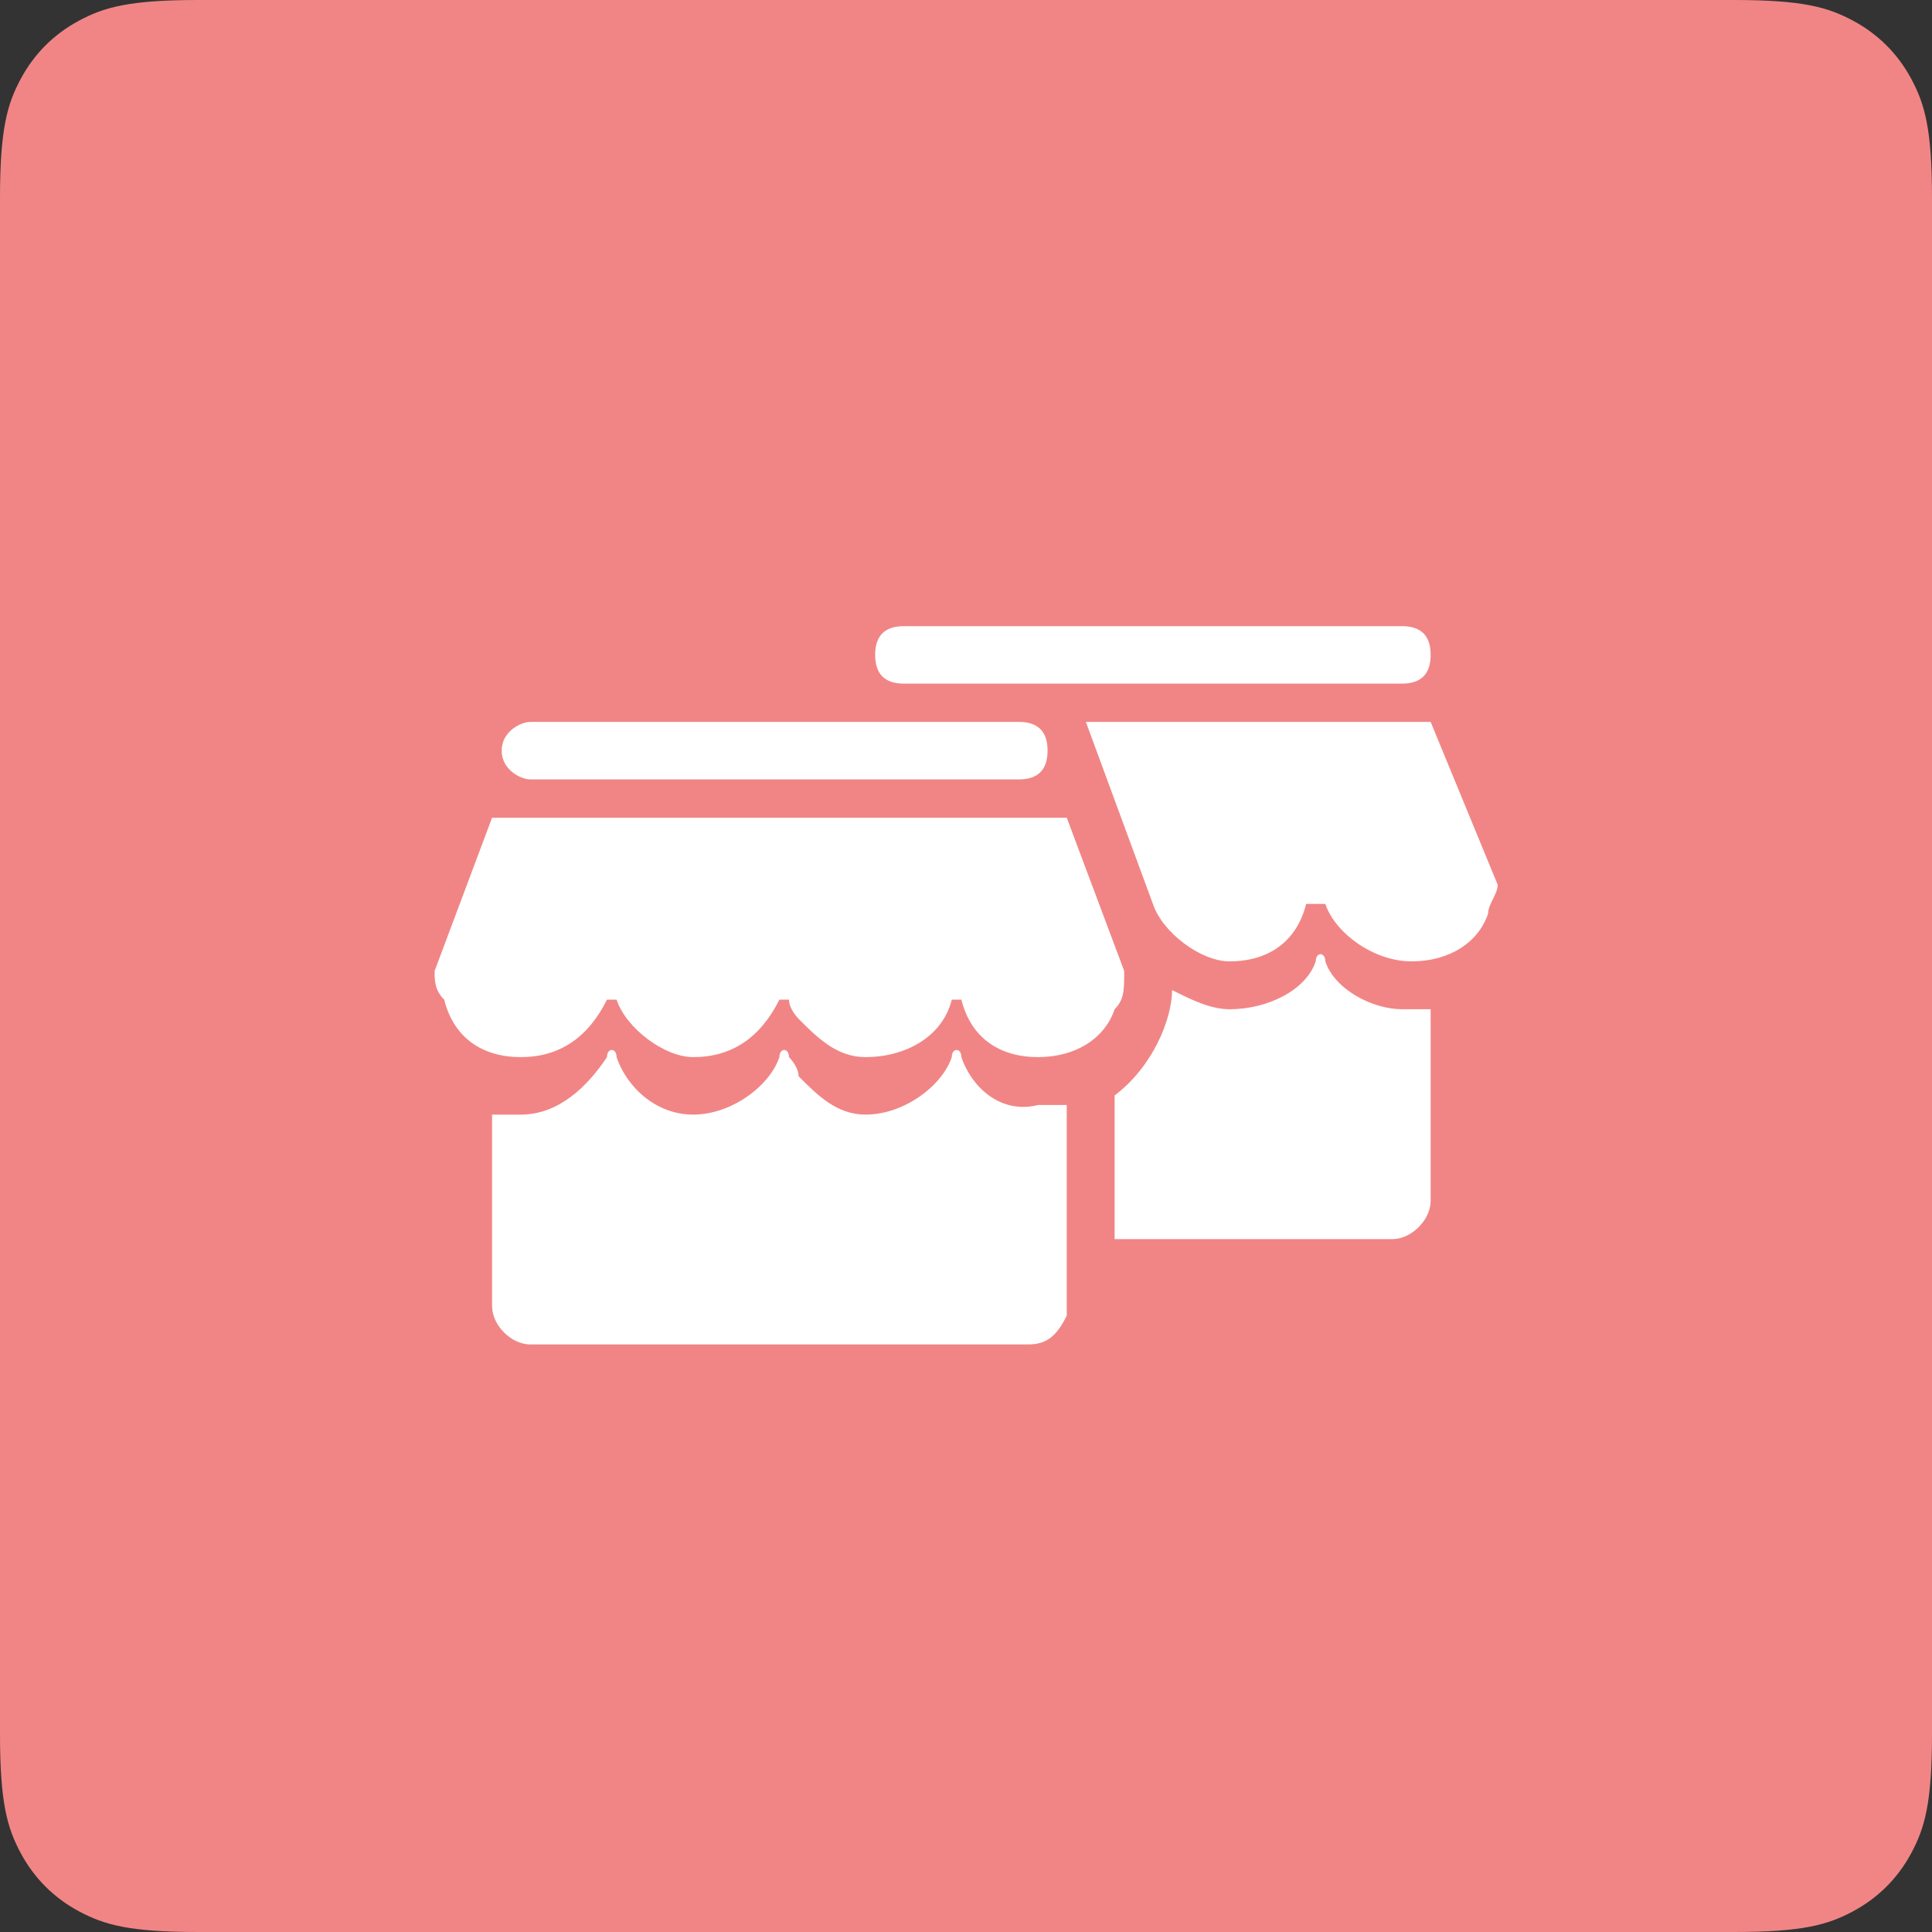 <?xml version="1.0" encoding="UTF-8"?>
<svg width="50px" height="50px" viewBox="0 0 50 50" version="1.1" xmlns="http://www.w3.org/2000/svg" xmlns:xlink="http://www.w3.org/1999/xlink">
    <rect x="0" y="0" width="50" height="50" fill="#333333" stroke="none"/>
    <!-- Generator: Sketch 59.1 (86144) - https://sketch.com -->
    <title>50</title>
    <desc>Created with Sketch.</desc>
    <g id="功能介绍icon-" stroke="none" stroke-width="1" fill="none" fill-rule="evenodd">
        <g id="功能icon-" transform="translate(-158, -658)">
            <g id="50" transform="translate(158, 658)">
                <path d="M5.128,-2.07168062e-16 L44.872,2.07168062e-16 C46.655,-1.2037061e-16 47.302,0.186 47.954,0.534 C48.606,0.883 49.117,1.394 49.466,2.046 C49.814,2.698 50,3.345 50,5.128 L50,44.872 C50,46.655 49.814,47.302 49.466,47.954 C49.117,48.606 48.606,49.117 47.954,49.466 C47.302,49.814 46.655,50 44.872,50 L5.128,50 C3.345,50 2.698,49.814 2.046,49.466 C1.394,49.117 0.883,48.606 0.534,47.954 C0.186,47.302 8.02470732e-17,46.655 -1.38112041e-16,44.872 L1.38112041e-16,5.128 C-8.02470732e-17,3.345 0.186,2.698 0.534,2.046 C0.883,1.394 1.394,0.883 2.046,0.534 C2.698,0.186 3.345,1.2037061e-16 5.128,-2.07168062e-16 Z" id="矩形备份-24" fill="#F18585"></path>
                <g id="多门店" transform="translate(11, 16)" fill="#FFFFFF" fill-rule="nonzero">
                    <path d="M18.094,9.128 L16.607,5.162 L1.735,5.162 L0.248,9.128 C0.248,9.376 0.248,9.623 0.496,9.871 C0.744,10.863 1.487,11.358 2.479,11.358 C3.47,11.358 4.214,10.863 4.709,9.871 L4.957,9.871 C5.205,10.615 6.197,11.358 6.94,11.358 C7.932,11.358 8.675,10.863 9.171,9.871 L9.419,9.871 C9.419,10.119 9.667,10.367 9.667,10.367 C10.162,10.863 10.658,11.358 11.402,11.358 C12.393,11.358 13.384,10.863 13.632,9.871 L13.88,9.871 C14.128,10.863 14.872,11.358 15.863,11.358 C16.855,11.358 17.598,10.863 17.846,10.119 C18.094,9.871 18.094,9.623 18.094,9.128 L18.094,9.128 Z M13.88,11.358 C13.88,11.111 13.632,11.111 13.632,11.358 C13.384,12.102 12.393,12.846 11.402,12.846 C10.658,12.846 10.162,12.35 9.667,11.854 C9.667,11.606 9.419,11.358 9.419,11.358 C9.419,11.111 9.171,11.111 9.171,11.358 C8.923,12.102 7.932,12.846 6.94,12.846 C5.949,12.846 5.205,12.102 4.957,11.358 C4.957,11.111 4.709,11.111 4.709,11.358 C4.214,12.102 3.47,12.846 2.479,12.846 L1.735,12.846 L1.735,17.803 C1.735,18.299 2.231,18.794 2.726,18.794 L15.615,18.794 C16.111,18.794 16.359,18.546 16.607,18.051 L16.607,12.598 L15.863,12.598 C14.872,12.846 14.128,12.102 13.88,11.358 L13.88,11.358 Z M2.726,4.171 L15.367,4.171 C15.863,4.171 16.111,3.923 16.111,3.427 C16.111,2.931 15.863,2.683 15.367,2.683 L2.726,2.683 C2.479,2.683 1.983,2.931 1.983,3.427 C1.983,3.923 2.479,4.171 2.726,4.171 Z M26.025,2.683 L17.102,2.683 L18.837,7.393 C19.085,8.136 20.077,8.88 20.82,8.88 C21.812,8.88 22.555,8.384 22.803,7.393 L23.299,7.393 C23.547,8.136 24.538,8.88 25.53,8.88 C26.521,8.88 27.265,8.384 27.513,7.641 C27.513,7.393 27.76,7.145 27.76,6.897 L26.025,2.683 Z M23.299,8.88 C23.299,8.632 23.051,8.632 23.051,8.88 C22.803,9.623 21.812,10.119 20.82,10.119 C20.325,10.119 19.829,9.871 19.333,9.623 C19.333,10.367 18.837,11.606 17.846,12.35 L17.846,16.068 L25.034,16.068 C25.53,16.068 26.025,15.572 26.025,15.076 L26.025,10.119 L25.282,10.119 C24.538,10.119 23.547,9.623 23.299,8.88 Z M12.393,1.692 L25.282,1.692 C25.778,1.692 26.025,1.444 26.025,0.948 C26.025,0.453 25.778,0.205 25.282,0.205 L12.393,0.205 C11.897,0.205 11.649,0.453 11.649,0.948 C11.649,1.444 11.897,1.692 12.393,1.692 Z" id="形状"></path>
                </g>
            </g>
        </g>
    </g>
</svg>
